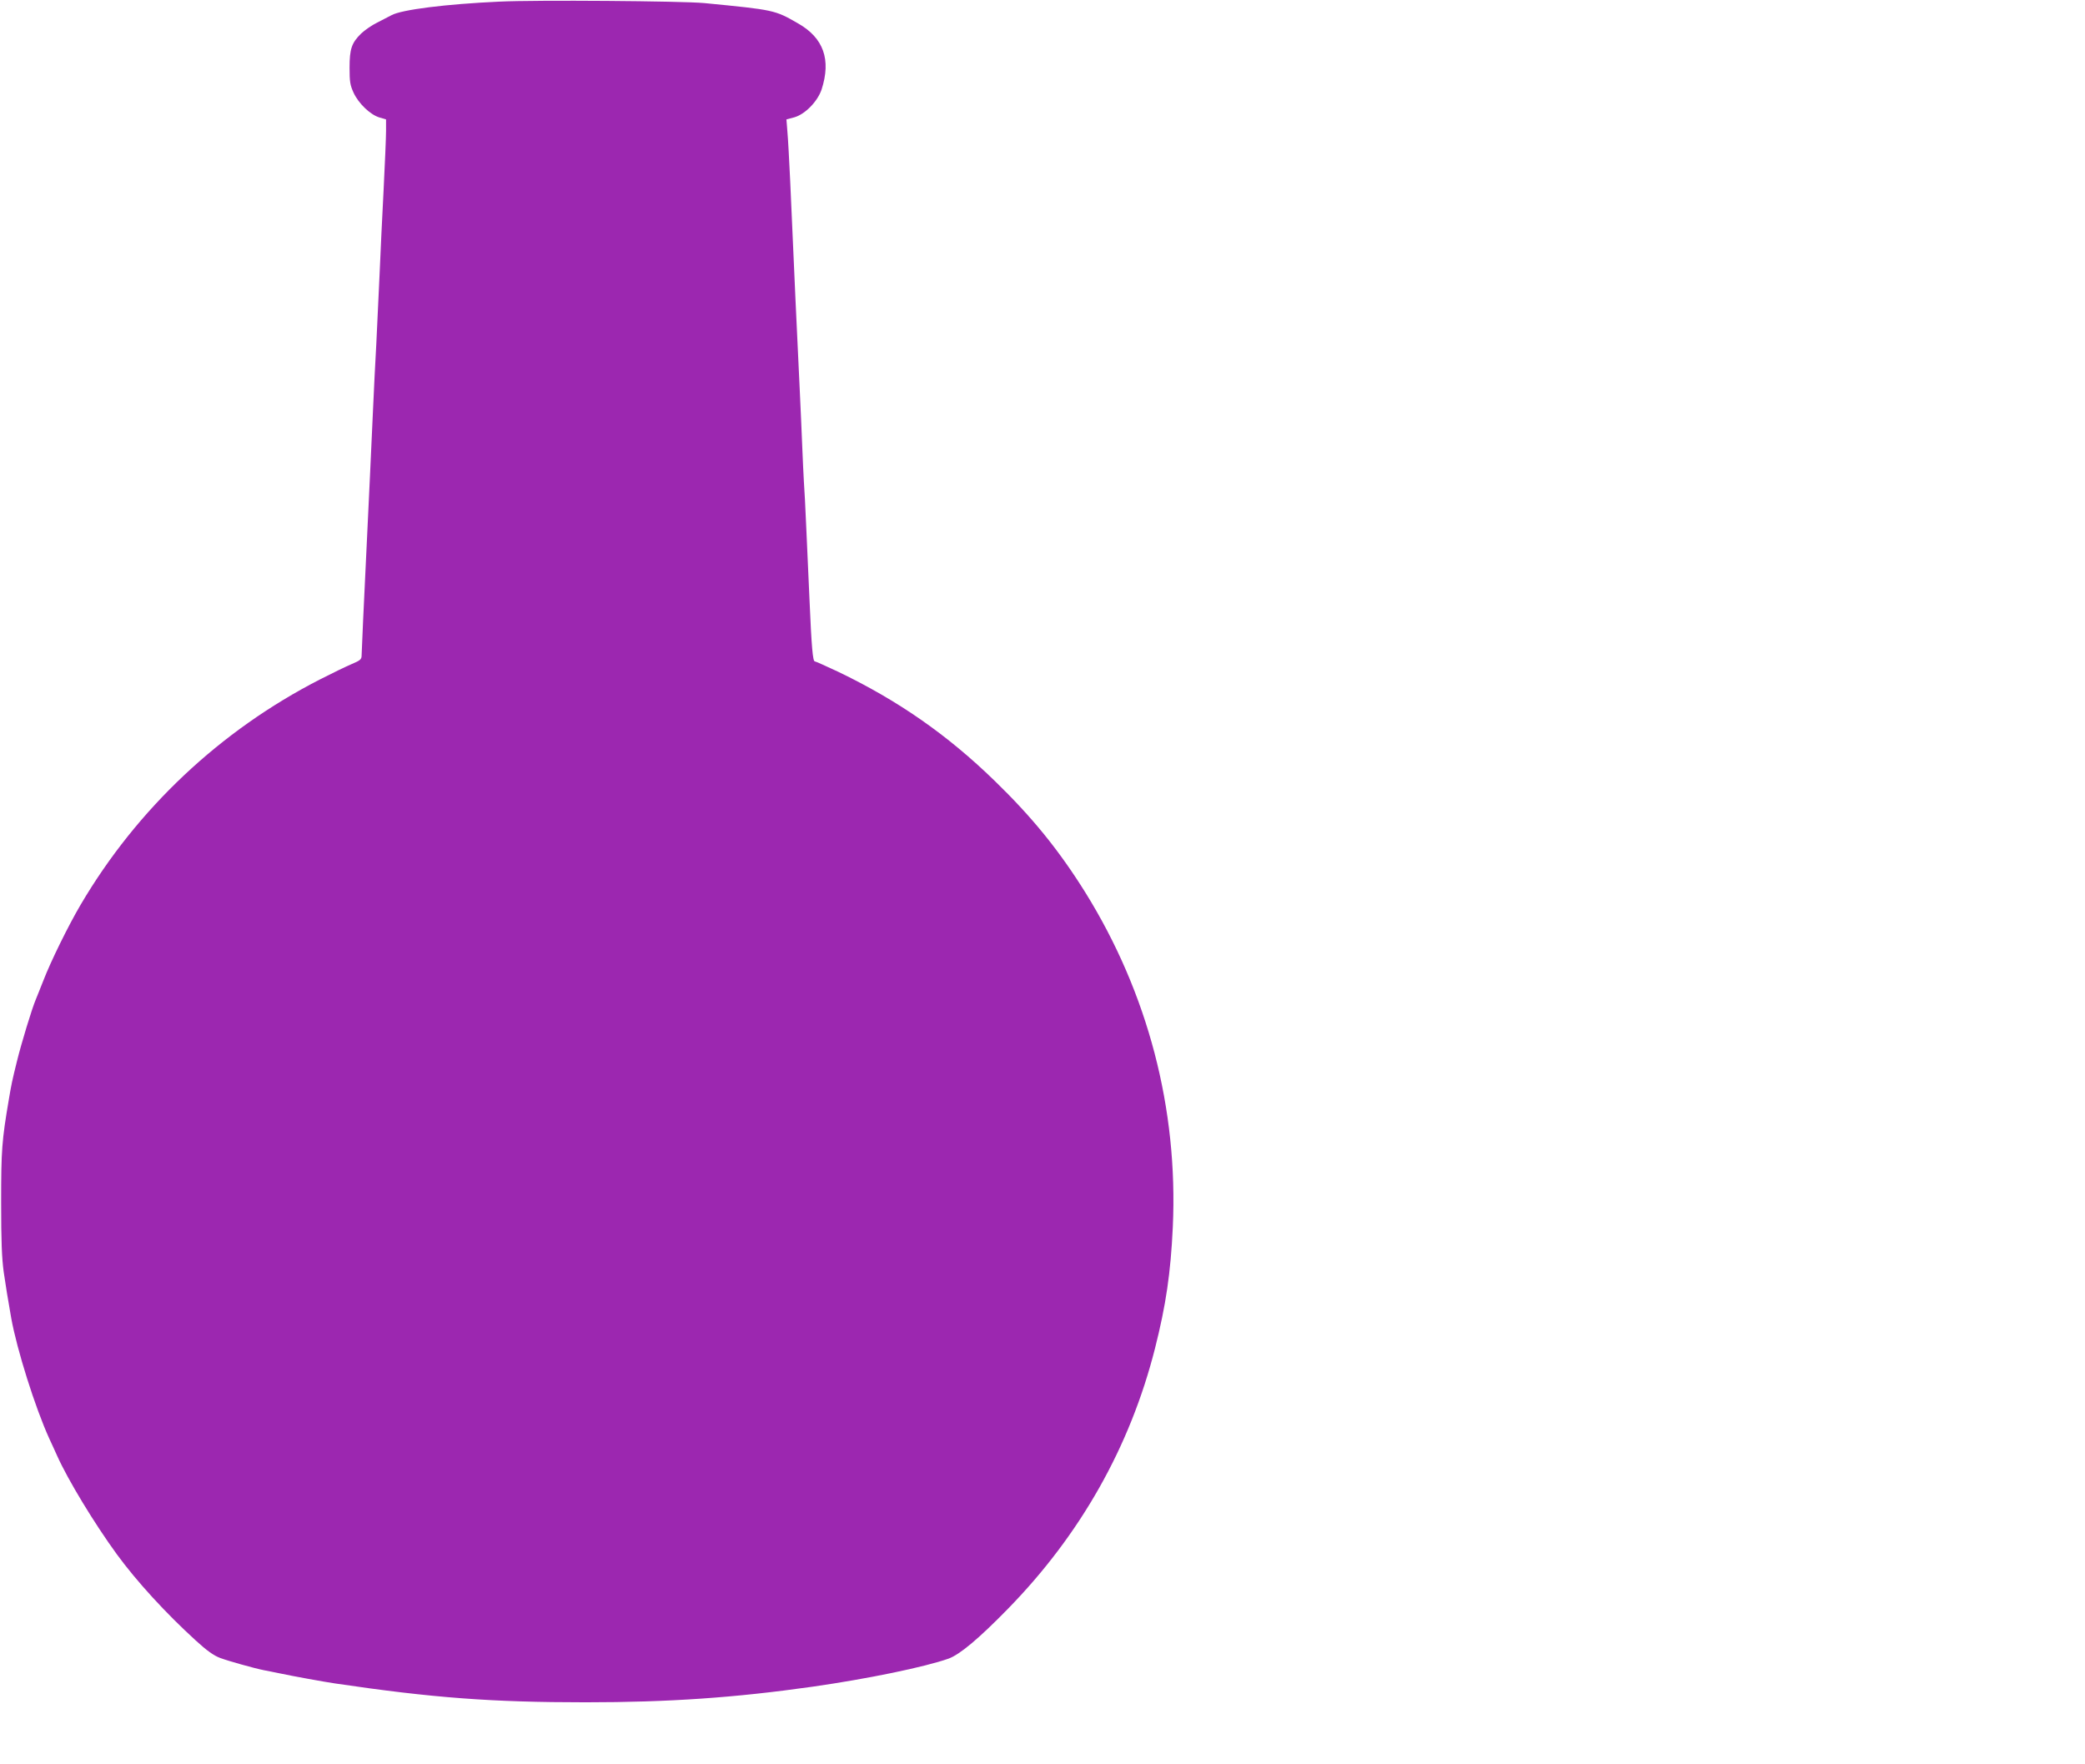 <?xml version="1.0" standalone="no"?>
<!DOCTYPE svg PUBLIC "-//W3C//DTD SVG 20010904//EN"
 "http://www.w3.org/TR/2001/REC-SVG-20010904/DTD/svg10.dtd">
<svg version="1.0" xmlns="http://www.w3.org/2000/svg"
 width="1280pt" height="1083pt" viewBox="0 0 1280 1083"
 preserveAspectRatio="xMidYMid meet">
<g transform="translate(0,1083) scale(0.1,-0.1)"
fill="#9c27b0" stroke="none">
<path d="M3065 10820 c-327 -15 -598 -49 -661 -83 -16 -8 -56 -29 -89 -46 -33
-16 -77 -47 -98 -67 -58 -57 -71 -94 -71 -209 0 -86 3 -107 25 -155 31 -66
102 -134 158 -151 l41 -12 0 -71 c0 -39 -7 -201 -15 -361 -8 -159 -20 -396
-25 -525 -6 -129 -15 -320 -20 -425 -6 -104 -15 -284 -20 -400 -11 -242 -25
-548 -40 -855 -16 -318 -29 -621 -30 -653 0 -24 -7 -31 -62 -54 -35 -15 -122
-57 -194 -94 -613 -314 -1123 -795 -1469 -1383 -76 -129 -184 -349 -229 -466
-21 -52 -41 -104 -46 -115 -24 -56 -89 -270 -116 -380 -31 -125 -34 -142 -49
-230 -44 -258 -48 -316 -48 -635 0 -239 4 -343 16 -430 16 -107 21 -139 46
-282 35 -194 147 -549 233 -738 12 -25 33 -72 48 -105 67 -150 230 -418 367
-606 122 -167 300 -361 484 -529 70 -64 111 -93 151 -108 51 -19 208 -63 268
-75 14 -2 59 -12 100 -20 80 -17 268 -51 335 -61 602 -89 964 -116 1540 -116
510 0 916 28 1395 96 335 48 686 120 833 172 69 25 184 121 363 304 447 457
752 997 905 1602 67 265 96 463 109 744 33 726 -153 1436 -538 2055 -162 259
-326 461 -556 684 -292 284 -594 493 -960 669 -75 35 -139 64 -144 64 -12 0
-20 89 -32 370 -6 124 -15 324 -20 445 -5 121 -12 252 -15 290 -2 39 -7 135
-10 215 -3 80 -10 233 -15 340 -17 345 -33 702 -59 1290 -6 124 -13 259 -17
301 l-6 76 49 13 c66 19 142 97 167 171 59 183 12 316 -144 405 -144 83 -146
83 -575 125 -139 13 -1034 20 -1260 9z"/>
</g>
</svg>
